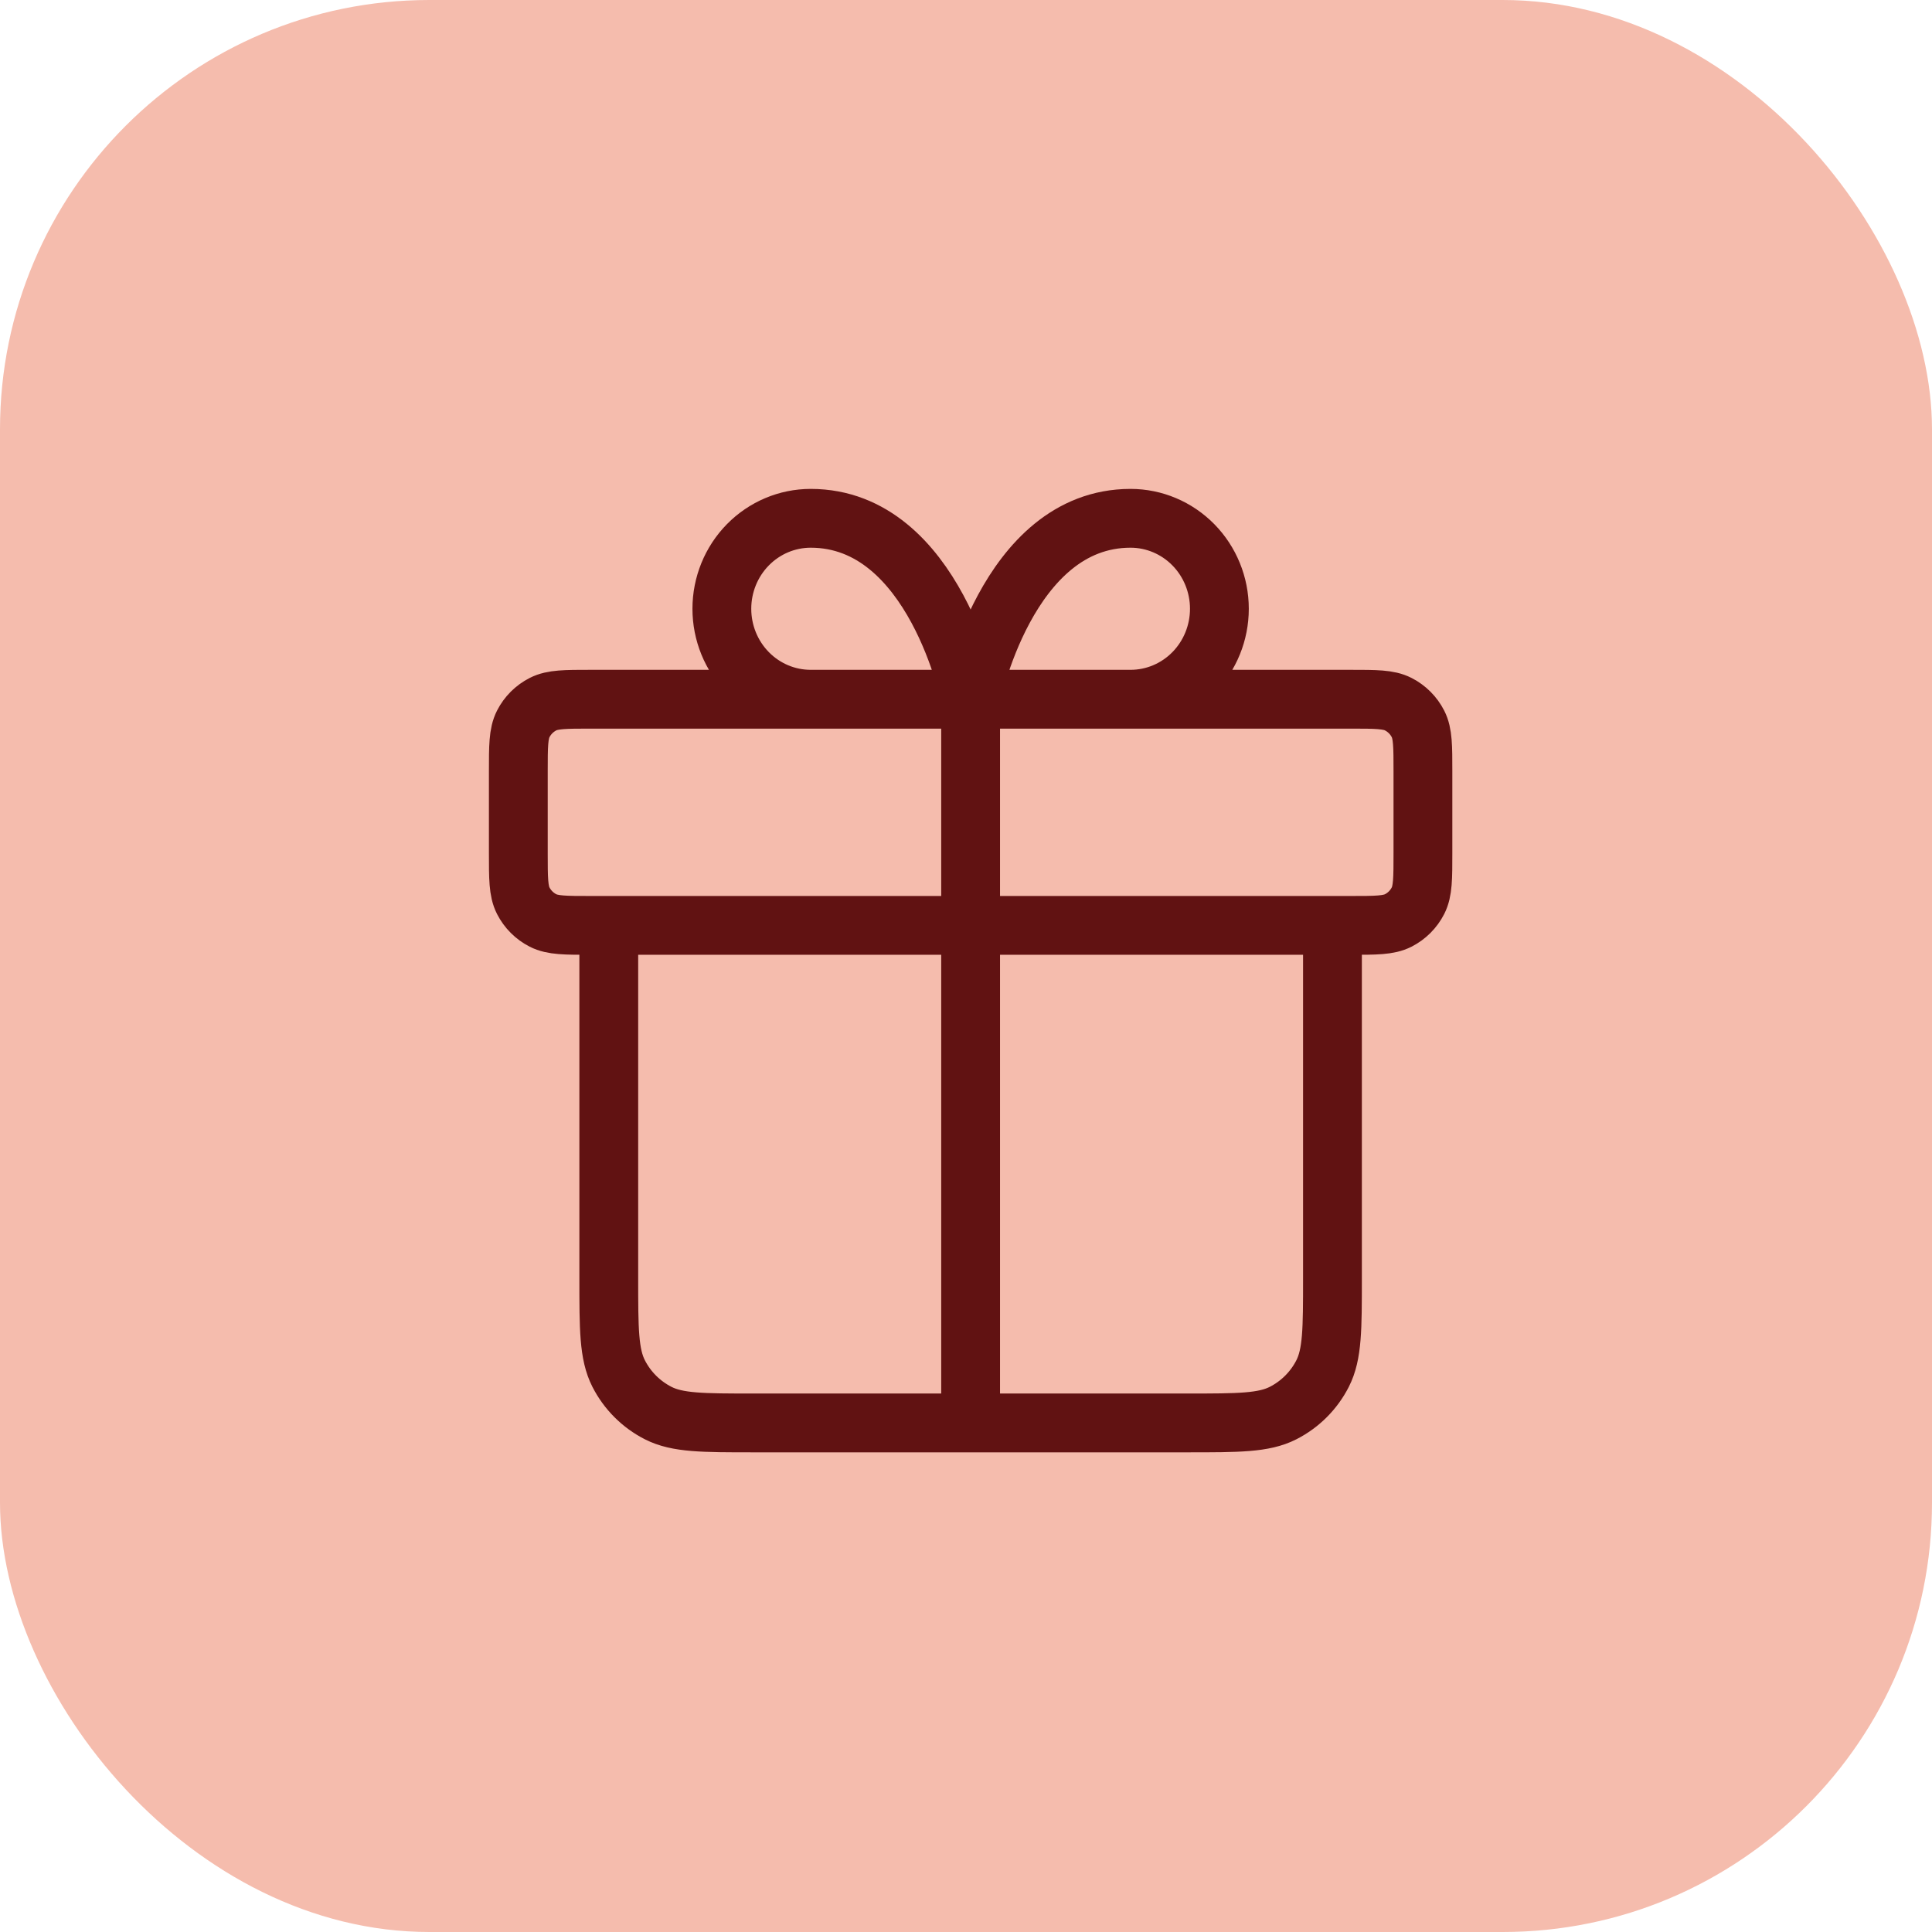 <svg width="135" height="135" viewBox="0 0 135 135" fill="none" xmlns="http://www.w3.org/2000/svg">
<rect width="135" height="135" rx="30" fill="#F5BCAD"/>
<path d="M67.823 48.859V99.428M67.823 48.859H56.648C55.002 48.859 53.423 48.194 52.258 47.008C51.094 45.823 50.44 44.215 50.44 42.538C50.44 40.862 51.094 39.254 52.258 38.069C53.423 36.883 55.002 36.217 56.648 36.217C65.34 36.217 67.823 48.859 67.823 48.859ZM67.823 48.859H78.998C80.644 48.859 82.223 48.194 83.388 47.008C84.552 45.823 85.206 44.215 85.206 42.538C85.206 40.862 84.552 39.254 83.388 38.069C82.223 36.883 80.644 36.217 78.998 36.217C70.306 36.217 67.823 48.859 67.823 48.859ZM93.107 64.662V89.314C93.107 92.855 93.107 94.624 92.418 95.977C91.812 97.166 90.845 98.133 89.656 98.739C88.304 99.428 86.534 99.428 82.993 99.428L52.652 99.428C49.112 99.428 47.342 99.428 45.99 98.739C44.801 98.133 43.834 97.166 43.228 95.977C42.539 94.624 42.539 92.854 42.539 89.314V64.662M36.218 53.916L36.218 59.605C36.218 61.375 36.218 62.26 36.562 62.936C36.865 63.531 37.349 64.015 37.943 64.318C38.619 64.662 39.504 64.662 41.274 64.662L94.371 64.662C96.141 64.662 97.026 64.662 97.703 64.318C98.297 64.015 98.781 63.531 99.084 62.936C99.428 62.26 99.428 61.375 99.428 59.605V53.916C99.428 52.146 99.428 51.261 99.084 50.585C98.781 49.99 98.297 49.507 97.703 49.204C97.026 48.859 96.141 48.859 94.371 48.859L41.274 48.859C39.504 48.859 38.619 48.859 37.943 49.204C37.349 49.507 36.865 49.99 36.562 50.585C36.218 51.261 36.218 52.146 36.218 53.916Z" stroke="#611212" stroke-width="4.109" stroke-linecap="round" stroke-linejoin="round"/>
</svg>
